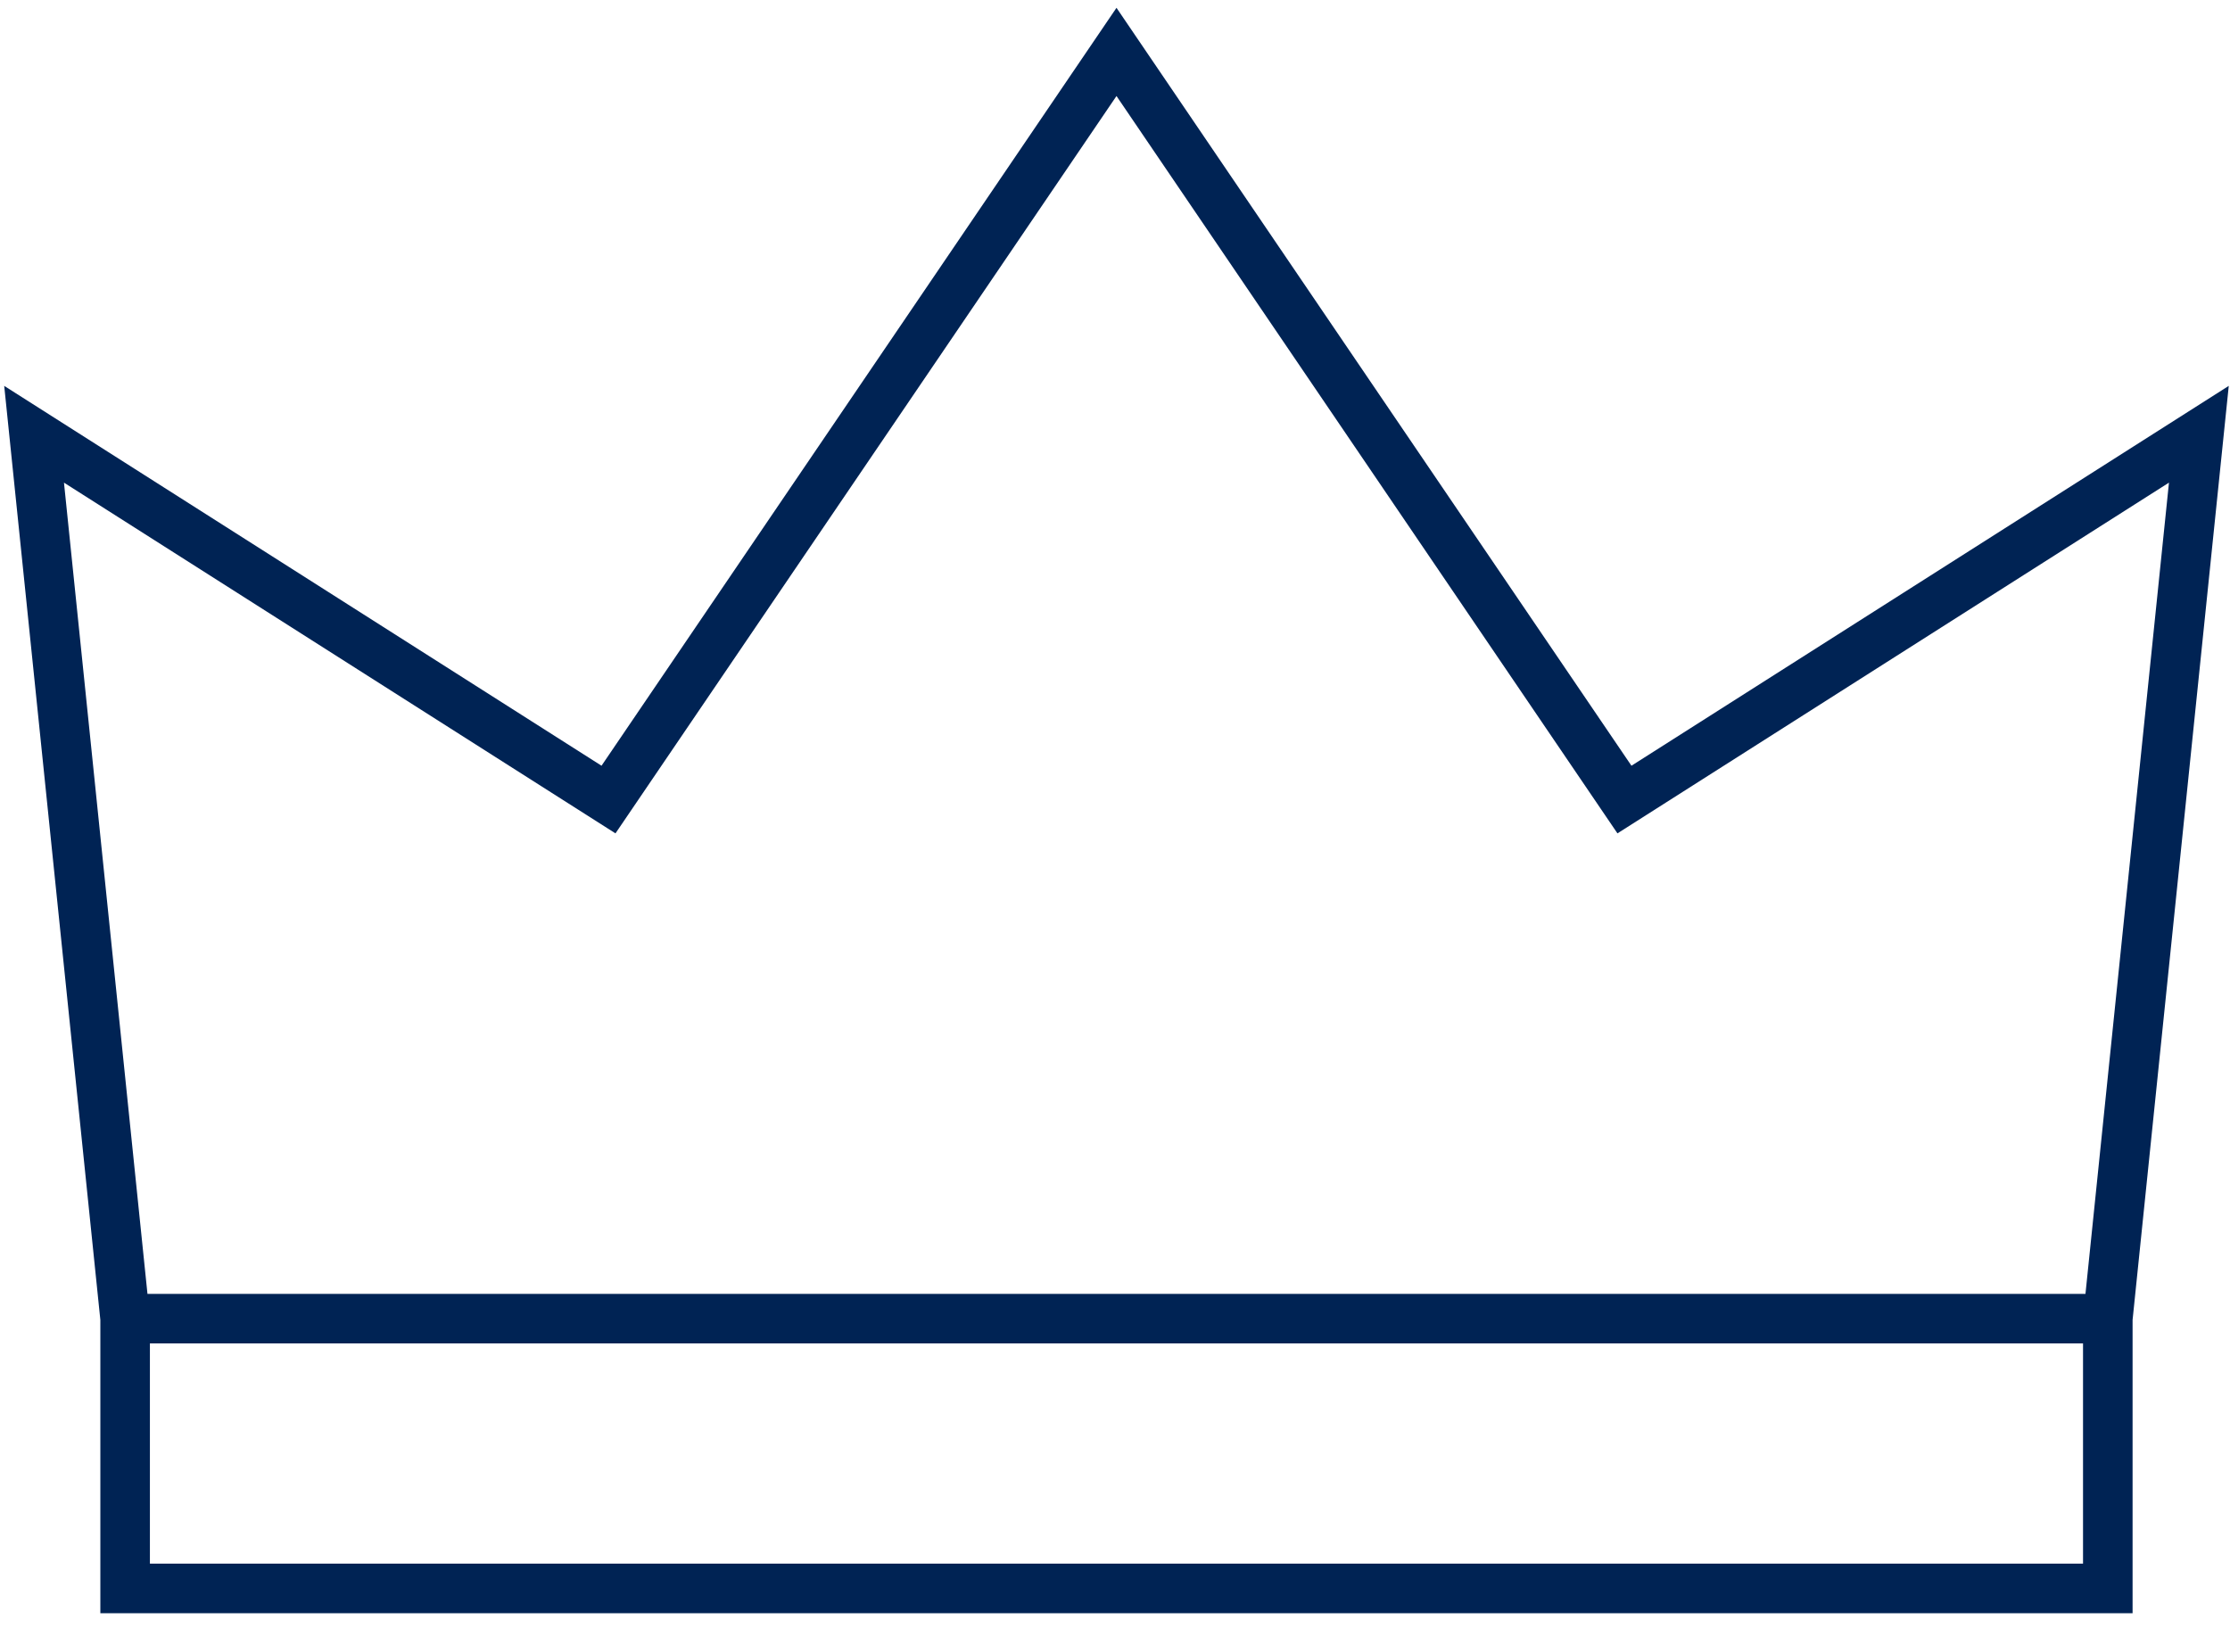 <svg width="54" height="40" viewBox="0 0 54 40" fill="none" xmlns="http://www.w3.org/2000/svg">
<g id="Group 1948753712">
<path id="Vector 967 (Stroke)" fill-rule="evenodd" clip-rule="evenodd" d="M27.036 0.189L39.506 18.542L53.97 9.344L51.641 31.962V39.064H2.43V31.962L0.102 9.344L14.566 18.542L27.036 0.189ZM3.63 32.531V37.864H50.441V32.531H3.63ZM50.5 31.331L52.522 11.687L39.167 20.18L27.036 2.325L14.904 20.18L1.549 11.687L3.571 31.331H50.5Z" fill="#002354"/>
</g>
</svg>
